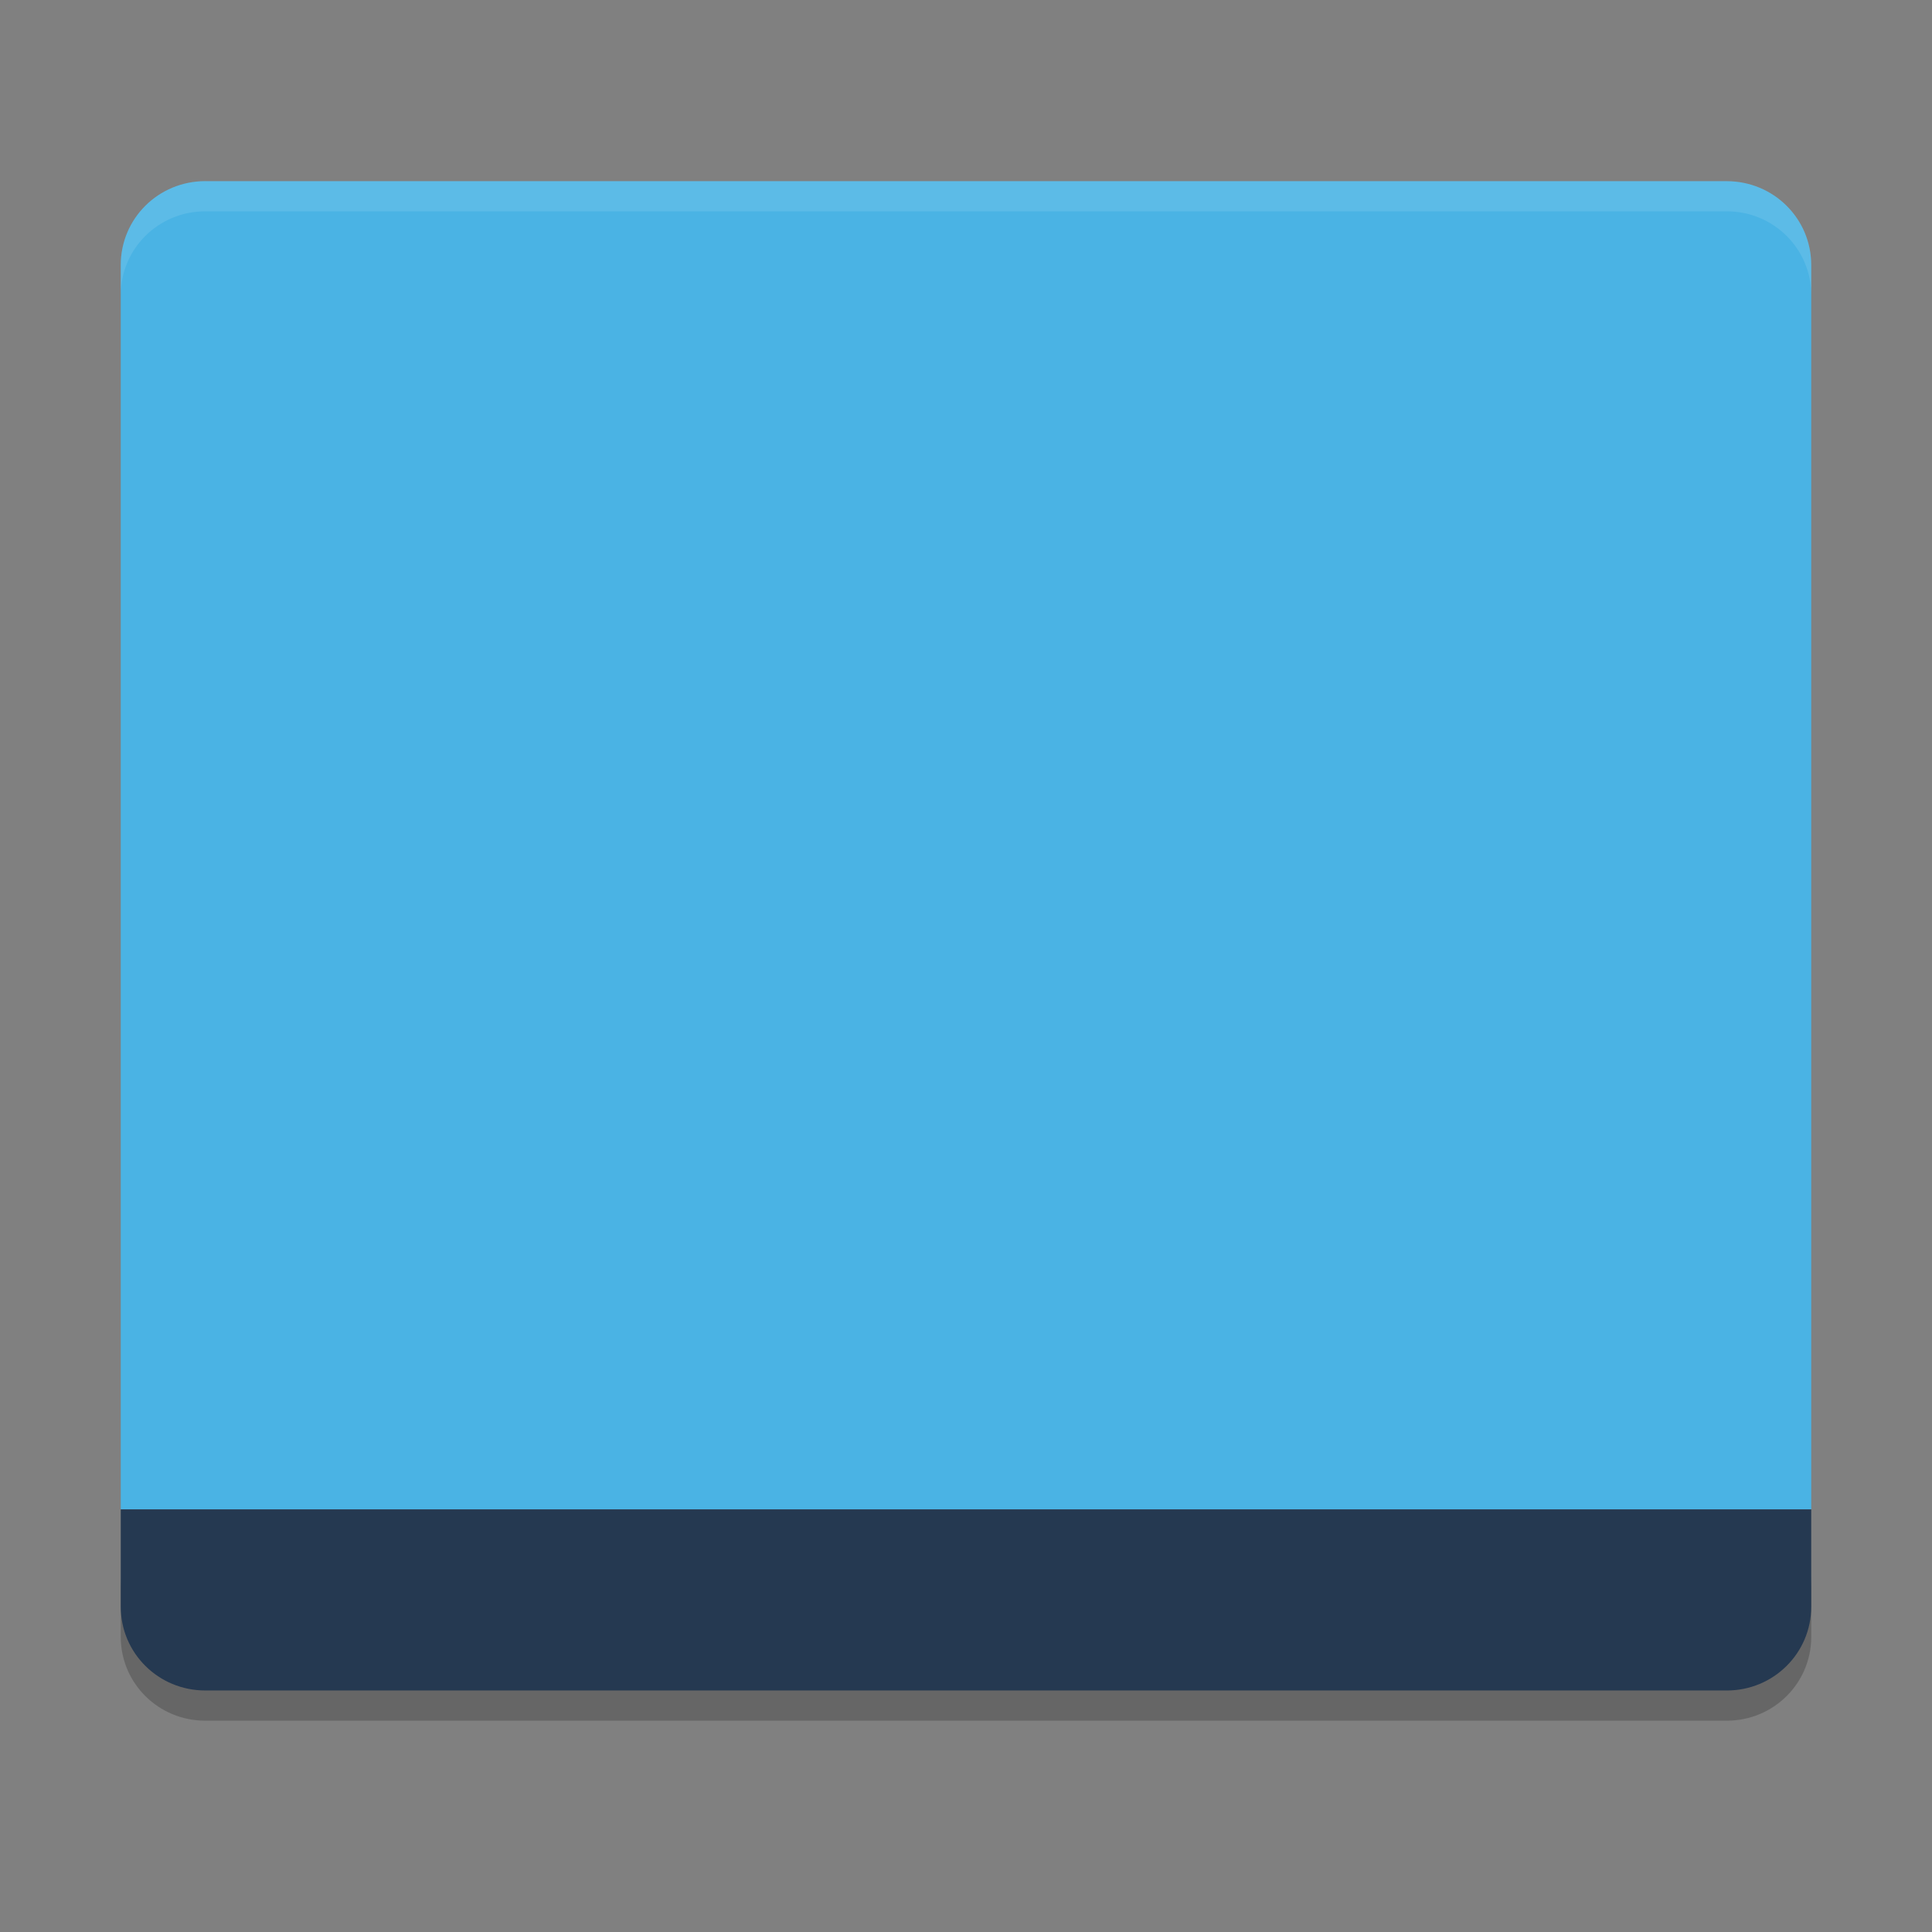 <svg xmlns="http://www.w3.org/2000/svg" xmlns:xlink="http://www.w3.org/1999/xlink" width="384pt" height="384pt" version="1.1" viewBox="0 0 384 384">
 <rect x="0" y="0" width="384" height="384" fill="#808080" stroke="none"/>
 <defs>
  <filter id="alpha" width="100%" height="100%" x="0%" y="0%" filterUnits="objectBoundingBox">
   <feColorMatrix in="SourceGraphic" type="matrix" values="0 0 0 0 1 0 0 0 0 1 0 0 0 0 1 0 0 0 1 0"/>
  </filter>
  <mask id="mask0">
   <g filter="url(#alpha)">
    <rect width="384" height="384" x="0" y="0" style="fill:rgb(0%,0%,0%);fill-opacity:0.2"/>
   </g>
  </mask>
  <clipPath id="clip1">
   <rect width="384" height="384" x="0" y="0"/>
  </clipPath>
  <g id="surface5" clip-path="url(#clip1)">
   <path style="fill:rgb(0%,0%,0%)" d="M 24 313.332 L 24 325.332 C 24 334.57 31.496 342 40.805 342 L 343.199 342 C 352.5 342 360 334.57 360 325.332 L 360 313.332 C 360 322.574 352.5 330 343.199 330 L 40.805 330 C 31.504 330 24.004 322.574 24.004 313.332 Z M 24 313.332"/>
  </g>
  <mask id="mask1">
   <g filter="url(#alpha)">
    <rect width="384" height="384" x="0" y="0" style="fill:rgb(0%,0%,0%);fill-opacity:0.102"/>
   </g>
  </mask>
  <clipPath id="clip2">
   <rect width="384" height="384" x="0" y="0"/>
  </clipPath>
  <g id="surface8" clip-path="url(#clip2)">
   <path style="fill:rgb(100%,100%,100%)" d="M 40.805 36 C 31.496 36 24 43.43 24 52.664 L 24 58.664 C 24 49.43 31.496 42 40.805 42 L 343.195 42 C 352.496 42 360 49.43 360 58.664 L 360 52.664 C 360 43.43 352.496 36 343.195 36 Z M 40.805 36"/>
  </g>
 </defs>
 <g>
  <use mask="url(#mask0)" xlink:href="#surface5"/>
  <path style="fill:rgb(29.02%,70.196%,89.412%)" d="M 40.805 36.004 C 31.496 36.004 24 43.434 24 52.668 L 24 300.008 L 359.996 300.008 L 359.996 52.68 C 359.996 43.445 352.496 36.016 343.195 36.016 L 40.801 36.016 Z M 40.805 36.004"/>
  <path style="fill:rgb(14.51%,22.353%,31.765%)" d="M 40.801 335.996 C 31.492 335.996 24 328.57 24 319.332 L 24 300 L 359.996 300 L 359.996 319.332 C 359.996 328.57 352.508 336 343.195 336 Z M 40.801 335.996"/>
  <use mask="url(#mask1)" xlink:href="#surface8"/>
 </g>
</svg>
